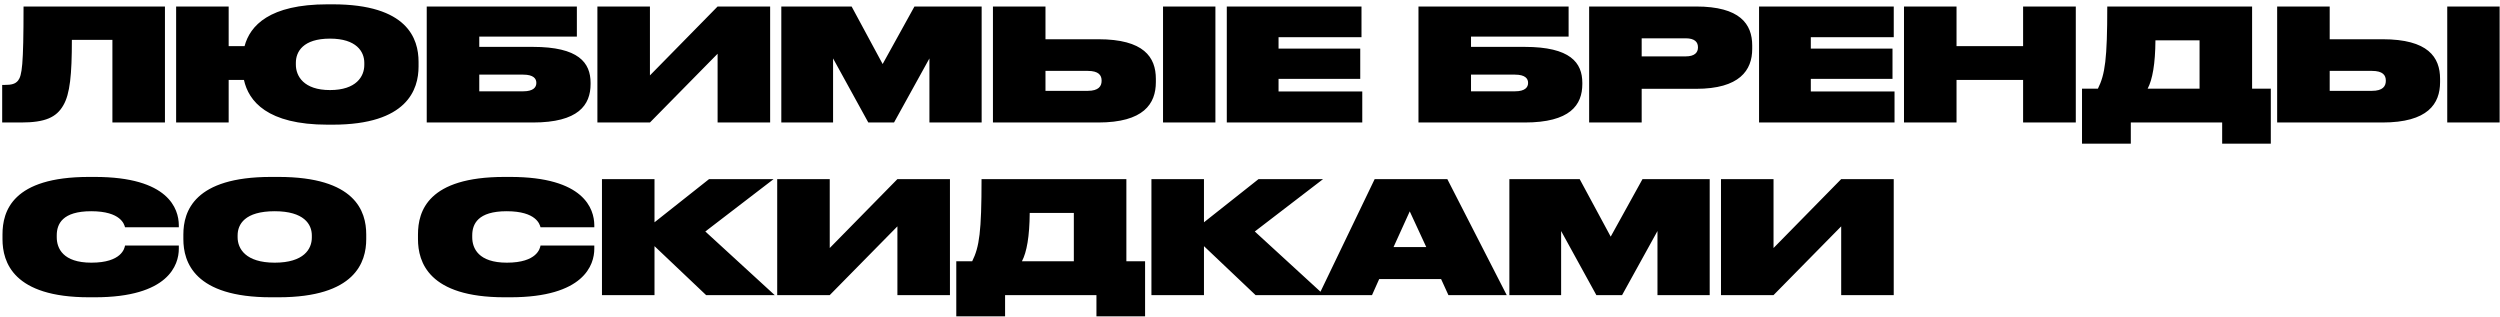 <?xml version="1.0" encoding="UTF-8"?> <svg xmlns="http://www.w3.org/2000/svg" width="449" height="57" viewBox="0 0 449 57" fill="none"> <path d="M20.188 22V7.16H12.908C12.908 13.404 12.572 16.876 11.368 18.92C10.136 21.076 8.12 22 3.78 22H0.392V15.252H0.812C2.072 15.252 2.744 15.084 3.248 14.468C3.948 13.544 4.228 11.836 4.228 1.168H29.624V22H20.188ZM75.173 11.948C75.173 16.064 73.157 22.392 59.745 22.392H58.821C47.985 22.392 44.653 18.164 43.813 14.356H41.069V22H31.633V1.168H41.069V8.28H43.925C44.905 4.612 48.377 0.776 58.821 0.776H59.745C73.185 0.776 75.173 6.936 75.173 11.108V11.948ZM65.429 11.668V11.276C65.429 9.288 64.029 6.936 59.269 6.936C54.425 6.936 53.137 9.288 53.137 11.276V11.612C53.137 13.656 54.537 16.176 59.269 16.176C64.001 16.176 65.429 13.712 65.429 11.668ZM76.641 22V1.168H103.605V6.572H86.077V8.42H95.709C103.913 8.42 106.069 11.248 106.069 14.888V15.084C106.069 18.864 103.885 22 95.709 22H76.641ZM86.077 16.4H93.973C95.821 16.4 96.325 15.644 96.325 14.916V14.86C96.325 14.132 95.821 13.404 93.973 13.404H86.077V16.4ZM128.881 22V9.652L116.729 22H107.293V1.168H116.729V13.544L128.881 1.168H138.317V22H128.881ZM140.324 22V1.168H152.952L158.524 11.5L164.236 1.168H176.304V22H166.924V10.492L160.568 22H155.948L149.62 10.492V22H140.324ZM197.26 7.048C205.436 7.048 207.592 10.268 207.592 14.16V14.748C207.592 18.64 205.408 22 197.232 22H178.332V1.168H187.768V7.048H197.26ZM187.768 16.316H195.356C197.316 16.316 197.848 15.476 197.848 14.524V14.468C197.848 13.516 197.316 12.732 195.356 12.732H187.768V16.316ZM218.288 1.168V22H208.88V1.168H218.288ZM220.332 1.168H244.524V6.684H229.628V8.728H244.3V14.16H229.628V16.428H244.664V22H220.332V1.168ZM254.758 22V1.168H281.722V6.572H264.194V8.42H273.826C282.03 8.42 284.186 11.248 284.186 14.888V15.084C284.186 18.864 282.002 22 273.826 22H254.758ZM264.194 16.4H272.09C273.938 16.4 274.442 15.644 274.442 14.916V14.86C274.442 14.132 273.938 13.404 272.09 13.404H264.194V16.4ZM304.618 15.952H294.846V22H285.41V1.168H304.618C312.486 1.168 314.698 4.304 314.698 8.168V8.784C314.698 12.62 312.43 15.952 304.618 15.952ZM294.846 6.88V10.128H302.742C304.366 10.128 304.954 9.428 304.954 8.532V8.476C304.954 7.552 304.366 6.88 302.742 6.88H294.846ZM315.926 1.168H340.118V6.684H325.222V8.728H339.894V14.16H325.222V16.428H340.258V22H315.926V1.168ZM363.349 22V14.356H351.393V22H341.957V1.168H351.393V8.28H363.349V1.168H372.813V22H363.349ZM376.785 15.924C378.073 13.348 378.465 10.604 378.465 1.168H404.477V15.924H407.837V25.808H399.101V22H382.693V25.808H373.929V15.924H376.785ZM385.717 15.924H395.041V7.244H387.117C387.089 11.444 386.585 14.3 385.717 15.924ZM427.905 7.048C436.081 7.048 438.237 10.268 438.237 14.16V14.748C438.237 18.64 436.053 22 427.877 22H408.977V1.168H418.413V7.048H427.905ZM418.413 16.316H426.001C427.961 16.316 428.493 15.476 428.493 14.524V14.468C428.493 13.516 427.961 12.732 426.001 12.732H418.413V16.316ZM448.933 1.168V22H439.525V1.168H448.933ZM32.116 44.684C32.116 47.54 30.296 53.392 17.024 53.392H15.988C2.38 53.392 0.448 47.092 0.448 42.948V42.108C0.448 37.908 2.24 31.776 15.988 31.776H17.024C30.324 31.776 32.088 37.544 32.116 40.428V40.82H22.456C22.316 40.316 21.728 37.936 16.38 37.936C11.2 37.936 10.192 40.232 10.192 42.276V42.612C10.192 44.6 11.312 47.176 16.408 47.176C21.868 47.176 22.372 44.572 22.456 44.096H32.116V44.684ZM48.668 31.776H50.012C63.816 31.776 65.776 37.936 65.776 42.108V42.948C65.776 47.064 63.816 53.392 50.012 53.392H48.668C34.892 53.392 32.932 47.064 32.932 42.948V42.108C32.932 37.936 34.892 31.776 48.668 31.776ZM56.004 42.276C56.004 40.288 54.604 37.936 49.34 37.936C43.964 37.936 42.676 40.288 42.676 42.276V42.612C42.676 44.656 44.104 47.176 49.34 47.176C54.576 47.176 56.004 44.712 56.004 42.668V42.276ZM106.737 44.684C106.737 47.54 104.917 53.392 91.645 53.392H90.609C77.001 53.392 75.069 47.092 75.069 42.948V42.108C75.069 37.908 76.861 31.776 90.609 31.776H91.645C104.945 31.776 106.709 37.544 106.737 40.428V40.82H97.077C96.937 40.316 96.349 37.936 91.001 37.936C85.821 37.936 84.813 40.232 84.813 42.276V42.612C84.813 44.6 85.933 47.176 91.029 47.176C96.489 47.176 96.993 44.572 97.077 44.096H106.737V44.684ZM126.817 53L117.549 44.208V53H108.113V32.168H117.549V39.924L127.349 32.168H138.941L126.677 41.576L139.137 53H126.817ZM161.174 53V40.652L149.022 53H139.586V32.168H149.022V44.544L161.174 32.168H170.61V53H161.174ZM174.605 46.924C175.893 44.348 176.285 41.604 176.285 32.168H202.297V46.924H205.657V56.808H196.921V53H180.513V56.808H171.749V46.924H174.605ZM183.537 46.924H192.861V38.244H184.937C184.909 42.444 184.405 45.3 183.537 46.924ZM225.501 53L216.233 44.208V53H206.797V32.168H216.233V39.924L226.033 32.168H237.625L225.361 41.576L237.821 53H225.501ZM260.135 53L258.819 50.116H247.703L246.415 53H236.867L246.891 32.168H259.939L270.607 53H260.135ZM250.279 44.376H256.159L253.191 37.964L250.279 44.376ZM271.082 53V32.168H283.71L289.282 42.5L294.994 32.168H307.062V53H297.682V41.492L291.326 53H286.706L280.378 41.492V53H271.082ZM330.678 53V40.652L318.526 53H309.09V32.168H318.526V44.544L330.678 32.168H340.114V53H330.678Z" fill="black"></path> </svg> 